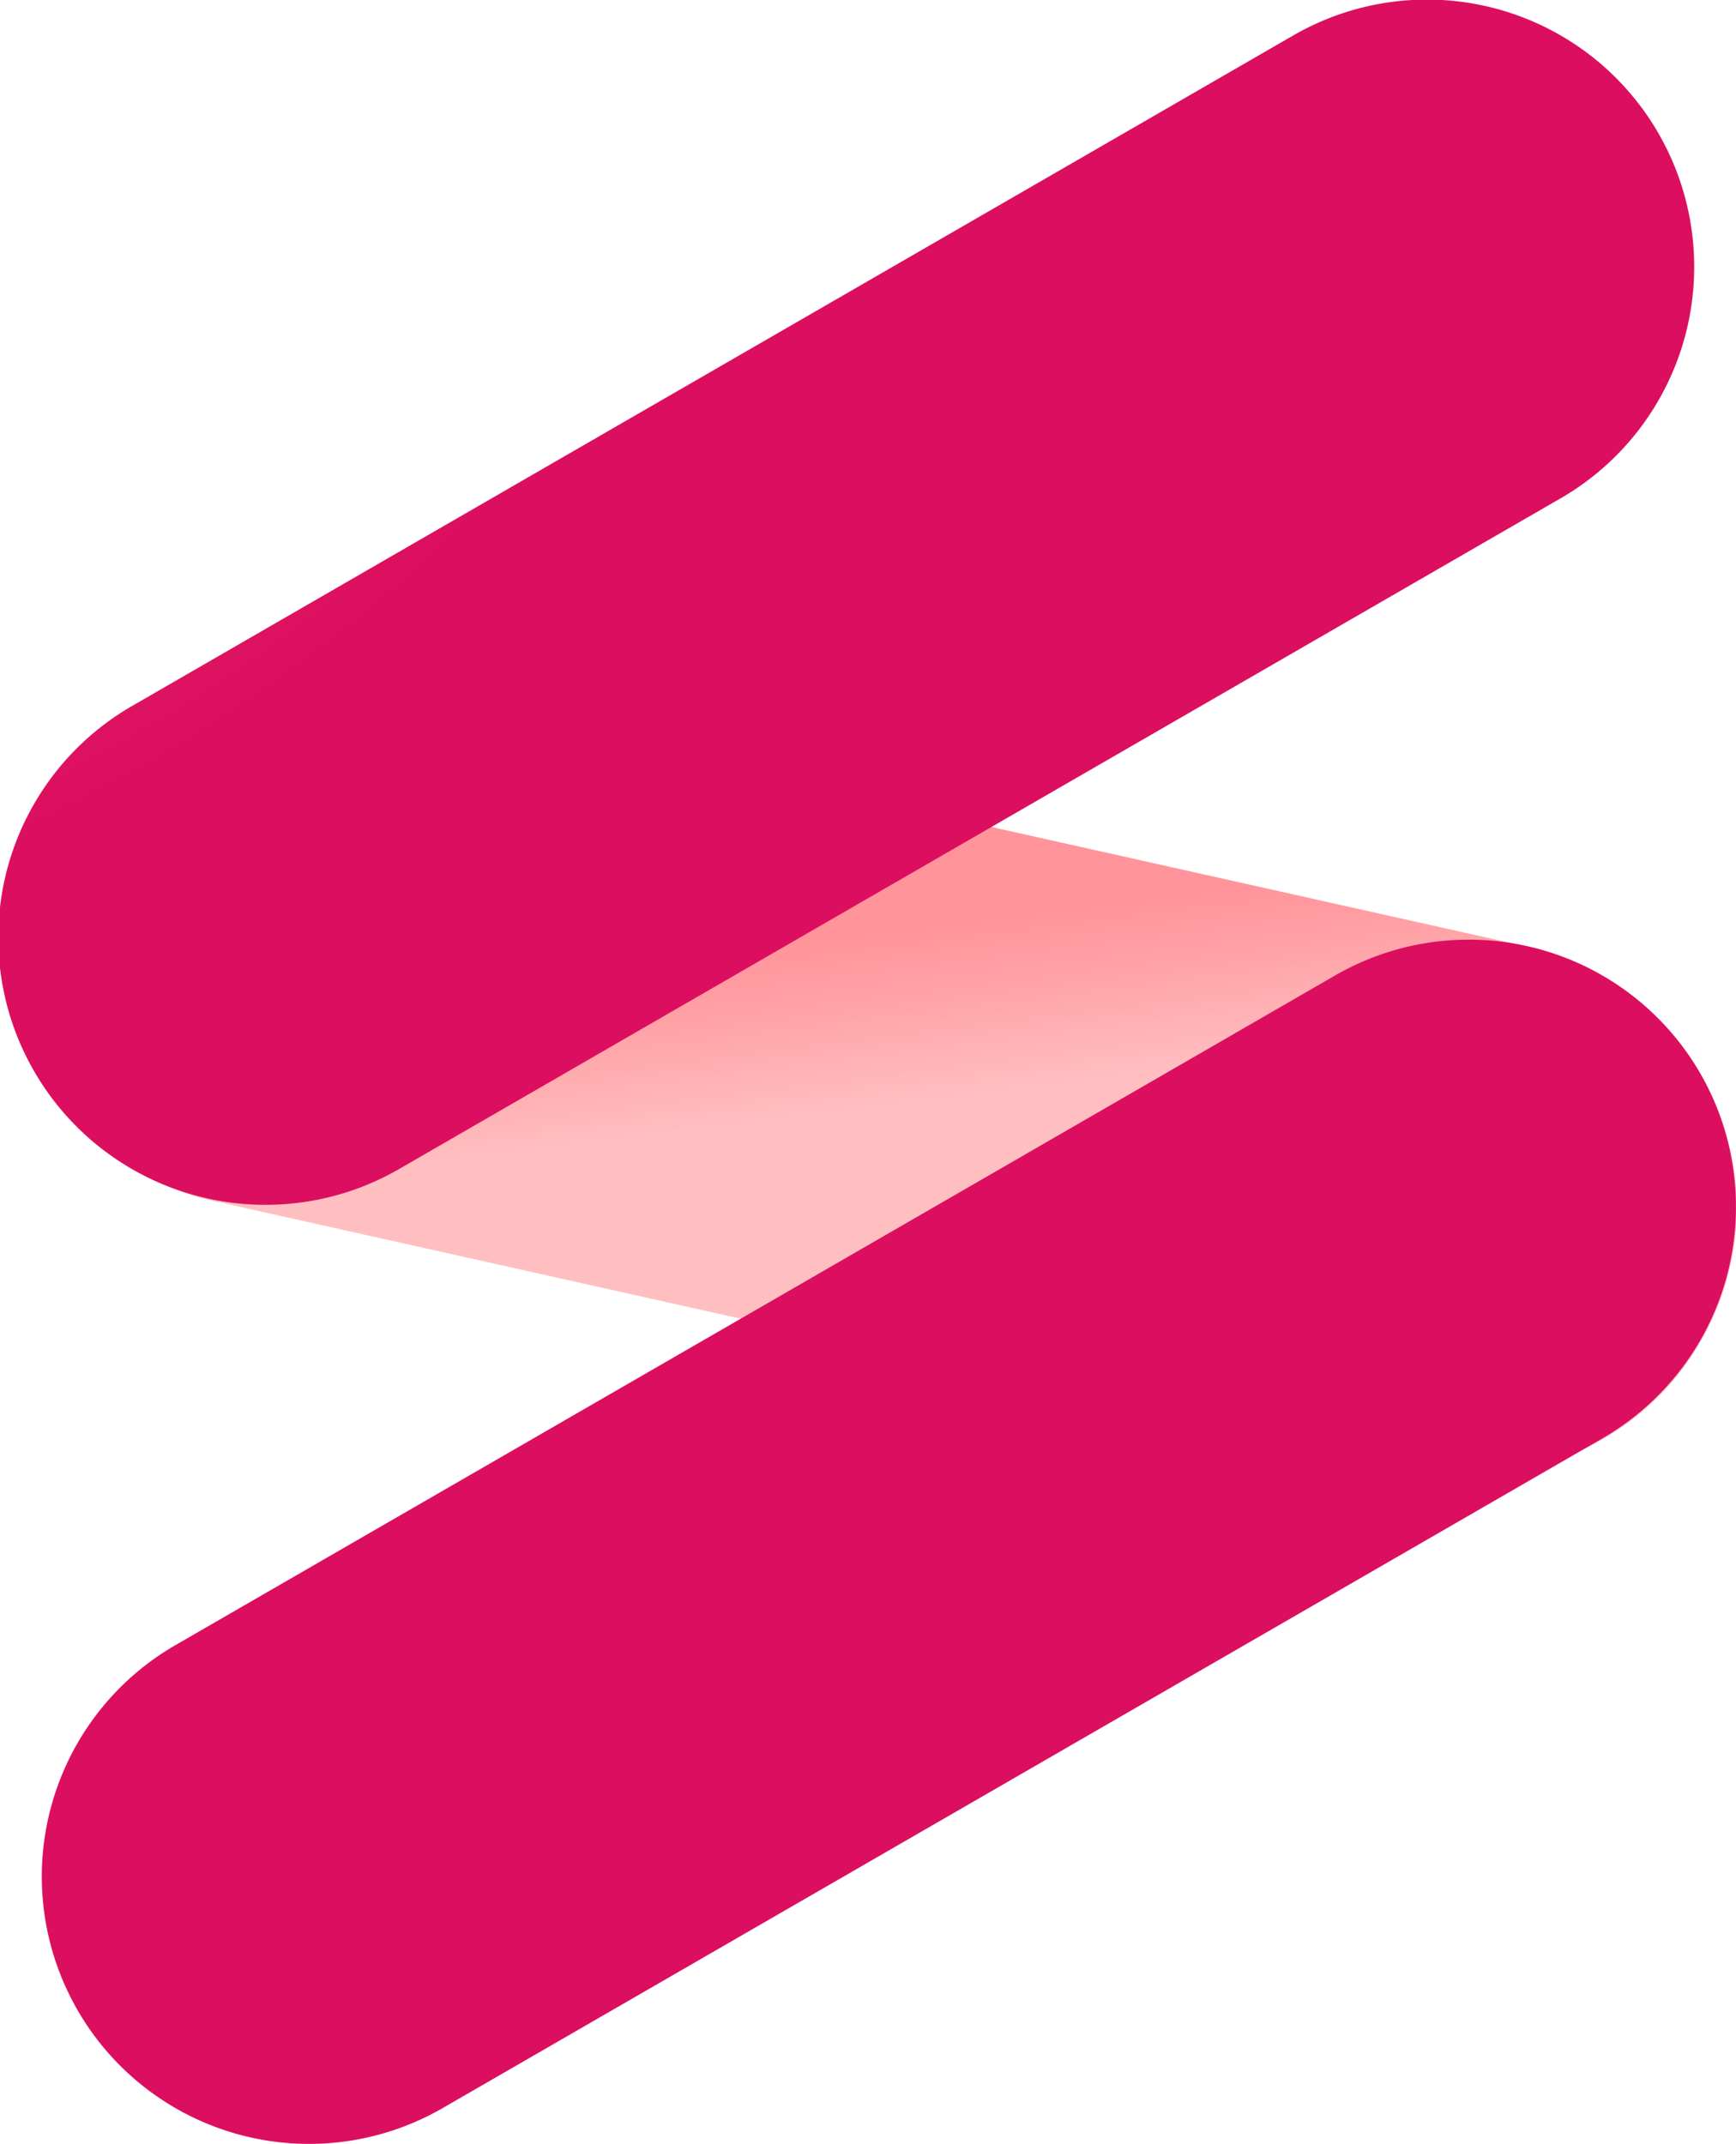 <svg xmlns="http://www.w3.org/2000/svg" xmlns:xlink="http://www.w3.org/1999/xlink" viewBox="0 0 377.921 466.644">
  <defs>
    <style>
      .cls-1 {
        fill: url(#linear-gradient);
      }

      .cls-2 {
        fill: url(#radial-gradient);
      }

      .cls-3 {
        fill: url(#radial-gradient-2);
      }
    </style>
    <linearGradient id="linear-gradient" x1="0.454" y1="0.333" x2="0.512" y2="0.544" gradientUnits="objectBoundingBox">
      <stop offset="0" stop-color="#ff949a"/>
      <stop offset="0.435" stop-color="#ffa4a8"/>
      <stop offset="1" stop-color="#ffbfc1"/>
    </linearGradient>
    <radialGradient id="radial-gradient" cx="863.932" cy="271.448" r="474.599" gradientTransform="translate(25.942 -10.695) scale(0.711 0.711)" gradientUnits="userSpaceOnUse">
      <stop offset="0" stop-color="#ff7971"/>
      <stop offset="0.202" stop-color="#f9686e"/>
      <stop offset="0.597" stop-color="#eb3e67"/>
      <stop offset="1" stop-color="#dc0e60"/>
    </radialGradient>
    <radialGradient id="radial-gradient-2" cx="868.543" cy="423.37" r="490.88" gradientTransform="translate(24.648 -25.937) scale(0.711 0.711)" xlink:href="#radial-gradient"/>
  </defs>
  <g id="Group_1" data-name="Group 1" transform="translate(-3.098 -1.425)">
    <path id="Path_3" data-name="Path 3" class="cls-1" d="M1082.149,628.011,821.422,569.782a58.176,58.176,0,0,1,25.361-113.554l260.727,58.231a58.175,58.175,0,1,1-25.361,113.552" transform="translate(-772 -307)"/>
    <path id="Path_4" data-name="Path 4" class="cls-2" d="M1114.654,416.992,862.37,562.647A58.175,58.175,0,1,1,804.2,461.886l252.283-145.657a58.176,58.176,0,1,1,58.176,100.763" transform="translate(-772 -307)"/>
    <path id="Path_5" data-name="Path 5" class="cls-3" d="M1123.748,621.61,871.464,767.265A58.175,58.175,0,1,1,813.289,666.5l252.283-145.657a58.176,58.176,0,1,1,58.176,100.763" transform="translate(-772 -307)"/>
  </g>
</svg>
